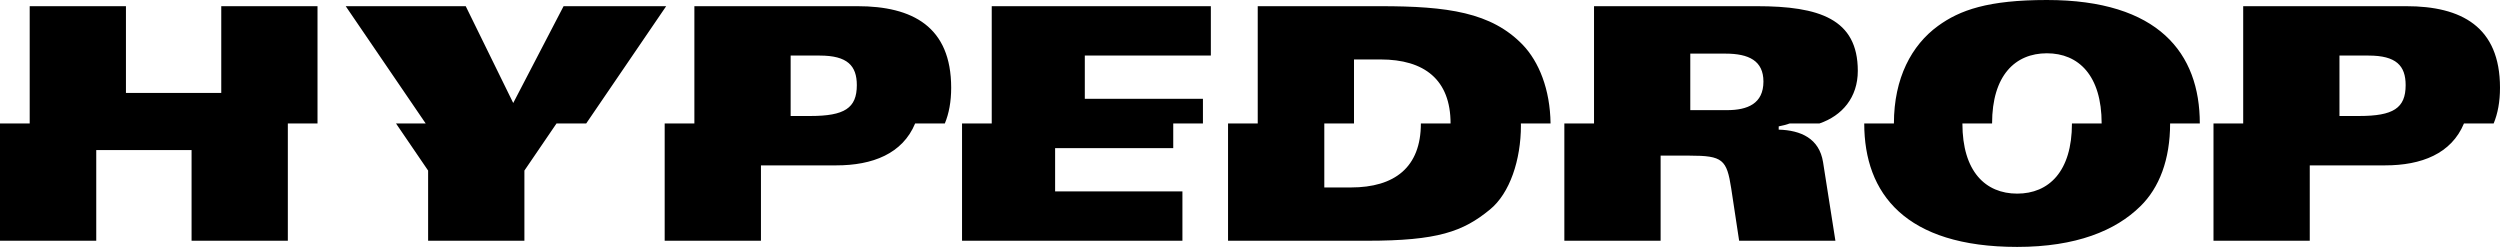 <svg xmlns="http://www.w3.org/2000/svg" fill="none" viewBox="0 0 486 48" height="48" width="486">
<g>
<path fill="black" d="M397.912 0C419.64 0 427.643 10.359 427.643 24.002H421.869C421.869 31.013 419.774 36.504 416.08 40.105C411.28 44.84 403.586 48 392.139 48C370.408 48 362.408 37.643 362.408 24.002H368.177C368.177 15.159 371.626 8.779 376.731 5.054C380.981 1.957 386.462 0 397.912 0ZM24.484 18.065H43.013V1.203H61.724V24.002H55.955V46.801H37.241V29.179H18.711V46.801H0V24.002H5.773V1.203H24.484V18.065ZM99.771 20.023L109.56 1.203H129.504L113.957 24.002H108.185L101.944 33.158V46.801H83.226V33.158L76.985 24.002H82.754L67.207 1.203H90.537L99.771 20.023ZM166.687 1.203C177.397 1.203 184.908 5.181 184.909 17.055C184.909 19.787 184.47 22.085 183.675 24.002H177.902C175.461 29.882 169.633 32.148 162.576 32.148H147.929V46.801H129.214V24.002H134.987V1.203H166.687ZM235.389 10.802H210.887V19.202H233.851V24.002H228.078V28.801H205.114V37.202H229.863V46.801H187.02V24.002H192.793V1.203H235.389V10.802ZM268.323 1.203C281.436 1.203 289.93 2.4 296.025 8.716C299.166 12.001 301.345 17.36 301.428 24.002H295.655C295.655 24.13 295.669 24.25 295.669 24.38C295.669 31.074 293.517 37.579 289.639 40.737C284.407 45.032 279.482 46.801 265.754 46.801H238.731V24.002H244.503V1.203H268.323ZM341.52 1.203C353.647 1.203 361.156 3.665 361.157 13.77C361.157 18.961 358.109 22.49 353.7 24.002H347.928C347.24 24.236 346.528 24.434 345.78 24.569V25.201C350.089 25.327 353.66 26.907 354.401 31.515L356.803 46.801H338.088L336.549 36.631C335.687 31.01 334.886 30.255 328.484 30.255H322.824V46.801H304.109V24.002H309.878V1.203H341.52ZM478.993 24.002C476.552 29.882 470.726 32.148 463.671 32.148H449.017V46.801H430.303V24.002H436.077V1.203H467.776C478.488 1.203 486 5.181 486 17.055C486 19.787 485.562 22.085 484.767 24.002H478.993ZM397.912 10.359C391.756 10.359 387.26 14.654 387.26 24.002H381.49C381.49 33.347 385.982 37.641 392.139 37.641C398.291 37.641 402.787 33.348 402.787 24.002H408.561C408.561 14.654 404.065 10.359 397.912 10.359ZM263.218 24.002H257.445V36.442H262.616C271.11 36.442 276.218 32.528 276.218 24.002H281.991C281.991 15.473 276.88 11.558 268.385 11.558H263.218V24.002ZM153.701 22.549H157.515C164.164 22.549 166.567 21.032 166.567 16.55C166.567 12.76 164.718 10.802 159.362 10.802H153.701V22.549ZM454.791 10.802V22.549H458.61C465.257 22.548 467.657 21.032 467.657 16.55C467.657 12.761 465.811 10.802 460.457 10.802H454.791ZM328.592 21.411H335.733C339.732 21.411 342.811 20.148 342.812 15.856C342.812 11.814 339.98 10.424 335.425 10.424H328.592V21.411Z"></path>
</g>
</svg>
